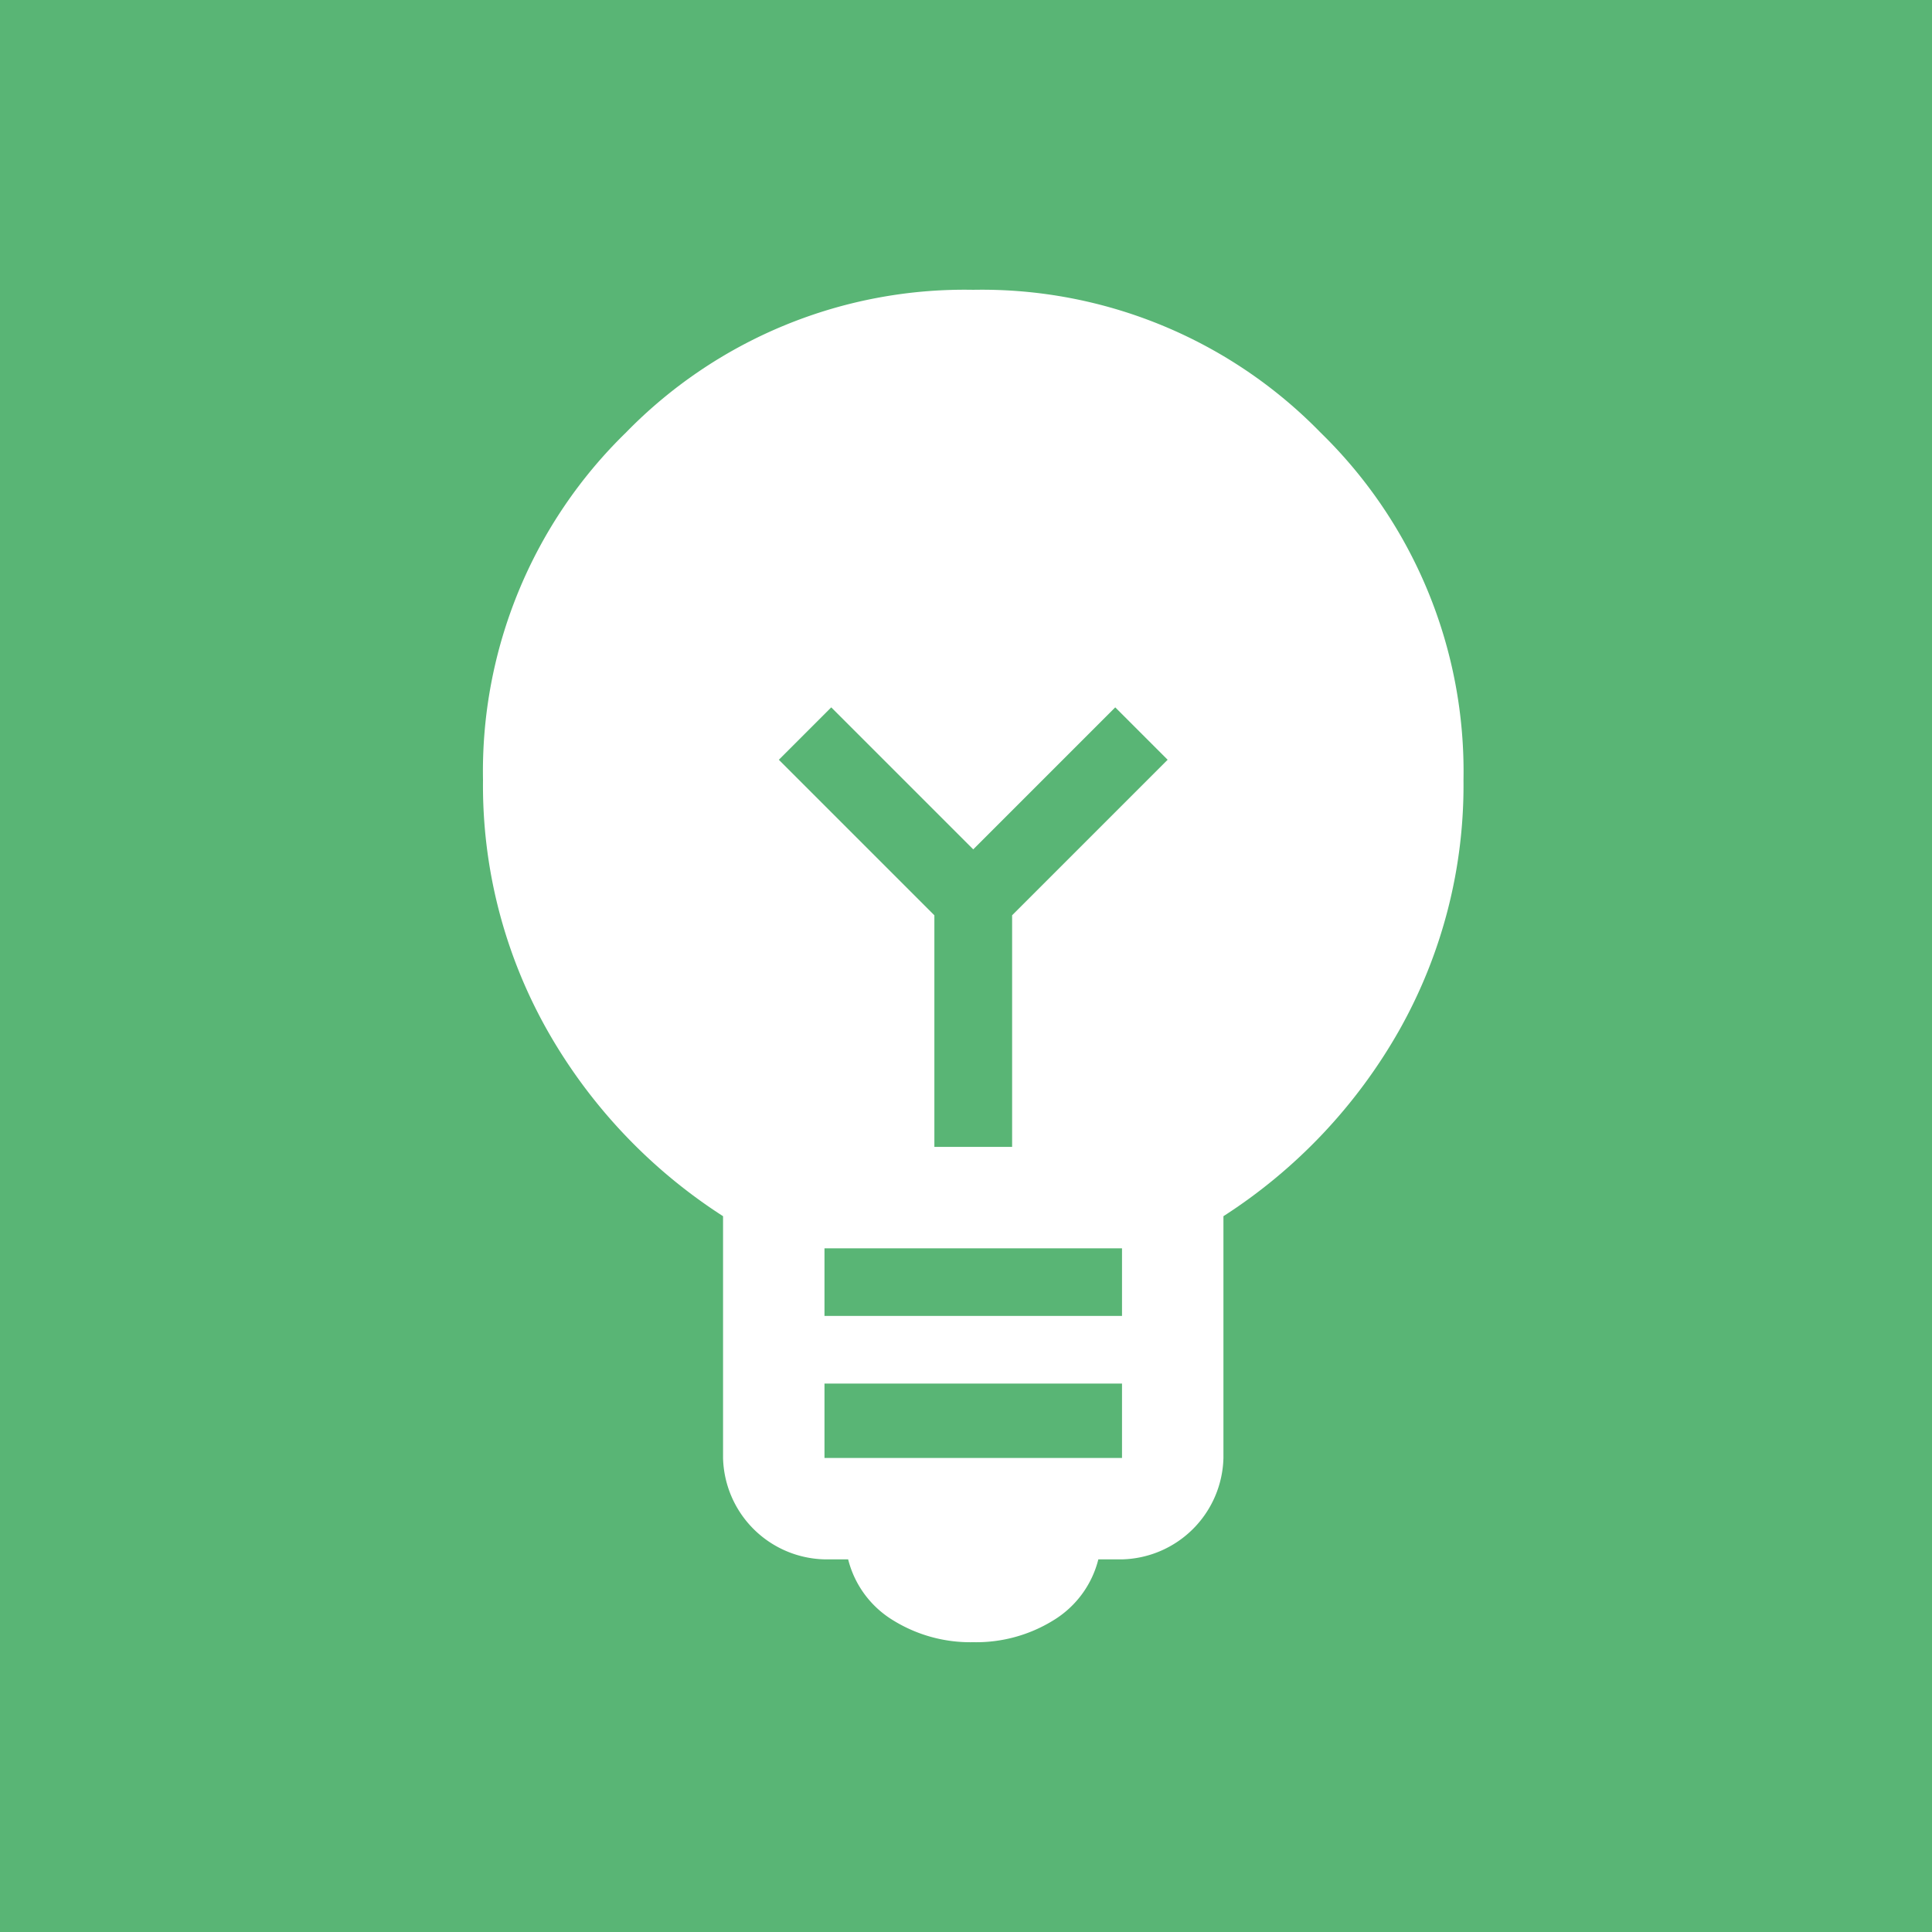 <svg xmlns="http://www.w3.org/2000/svg" width="100" height="100" viewBox="0 0 100 100">
  <g id="グループ_1748" data-name="グループ 1748" transform="translate(-763 -1651)">
    <rect id="長方形_2591" data-name="長方形 2591" width="100" height="100" transform="translate(763 1651)" fill="#59b575"/>
    <path id="emoji_objects_FILL1_wght400_GRAD0_opsz48" d="M34.875,74a7.593,7.593,0,0,1-4.156-1.138,5.158,5.158,0,0,1-2.319-3.15H27.175a5.383,5.383,0,0,1-5.25-5.25V51.95a27.62,27.62,0,0,1-9.1-9.625A25.791,25.791,0,0,1,9.5,29.375a24.476,24.476,0,0,1,7.394-17.981A24.476,24.476,0,0,1,34.875,4a24.476,24.476,0,0,1,17.981,7.394A24.476,24.476,0,0,1,60.25,29.375a25.791,25.791,0,0,1-3.325,12.95,27.621,27.621,0,0,1-9.1,9.625V64.463a5.383,5.383,0,0,1-5.25,5.25H41.35a5.158,5.158,0,0,1-2.319,3.15A7.593,7.593,0,0,1,34.875,74Zm-7.7-9.537h15.4v-3.85h-15.4Zm0-7.35h15.4v-3.5h-15.4Zm9.712-8.75V36.375l8.05-8.05-2.712-2.712-7.35,7.35-7.35-7.35-2.712,2.713,8.05,8.05V48.362Z" transform="translate(778.5 1662)" fill="#fff"/>
  </g>
</svg>
